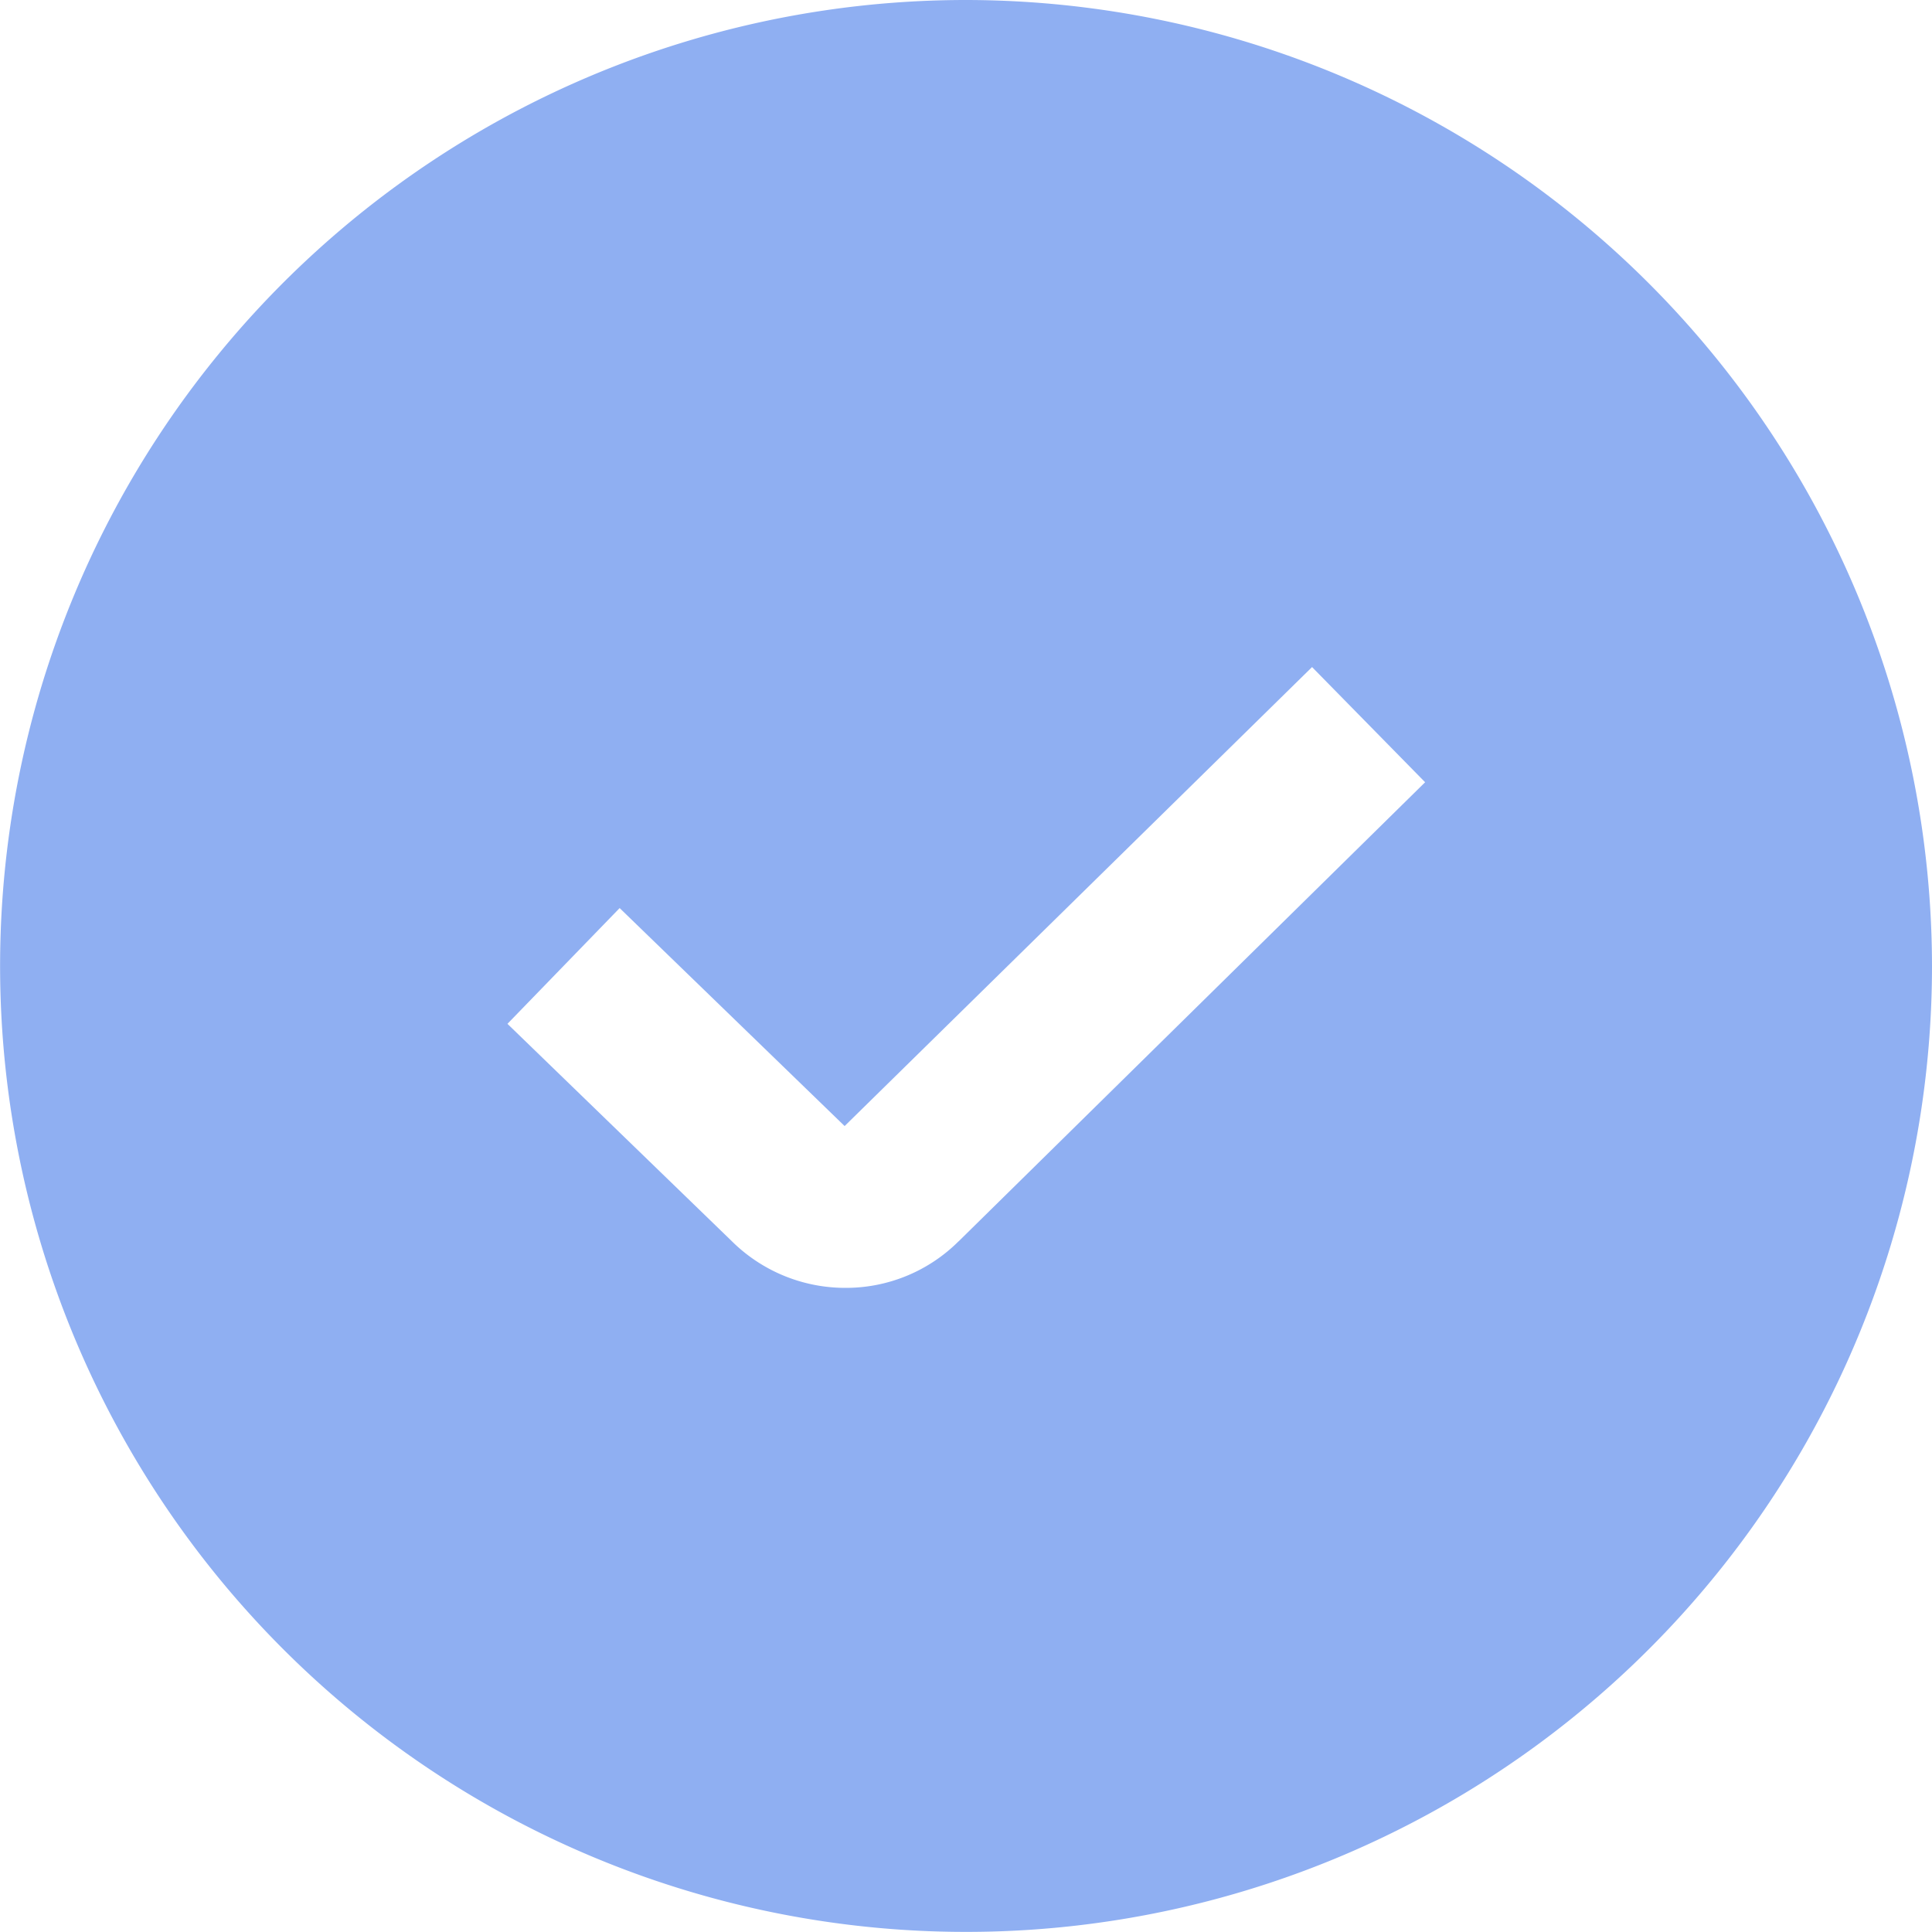 <svg xmlns="http://www.w3.org/2000/svg" width="20.129" height="20.129" viewBox="0 0 20.129 20.129">
  <path id="check-circle" d="M10.064,0A10.064,10.064,0,1,0,20.129,10.064,10.076,10.076,0,0,0,10.064,0ZM9.988,12.932a1.662,1.662,0,0,1-1.18.486,1.679,1.679,0,0,1-1.188-.491L5.287,10.667,6.456,9.461,8.8,11.732,13.67,6.95l1.178,1.2L9.989,12.932Z" fill="#8faff2"/>
</svg>
